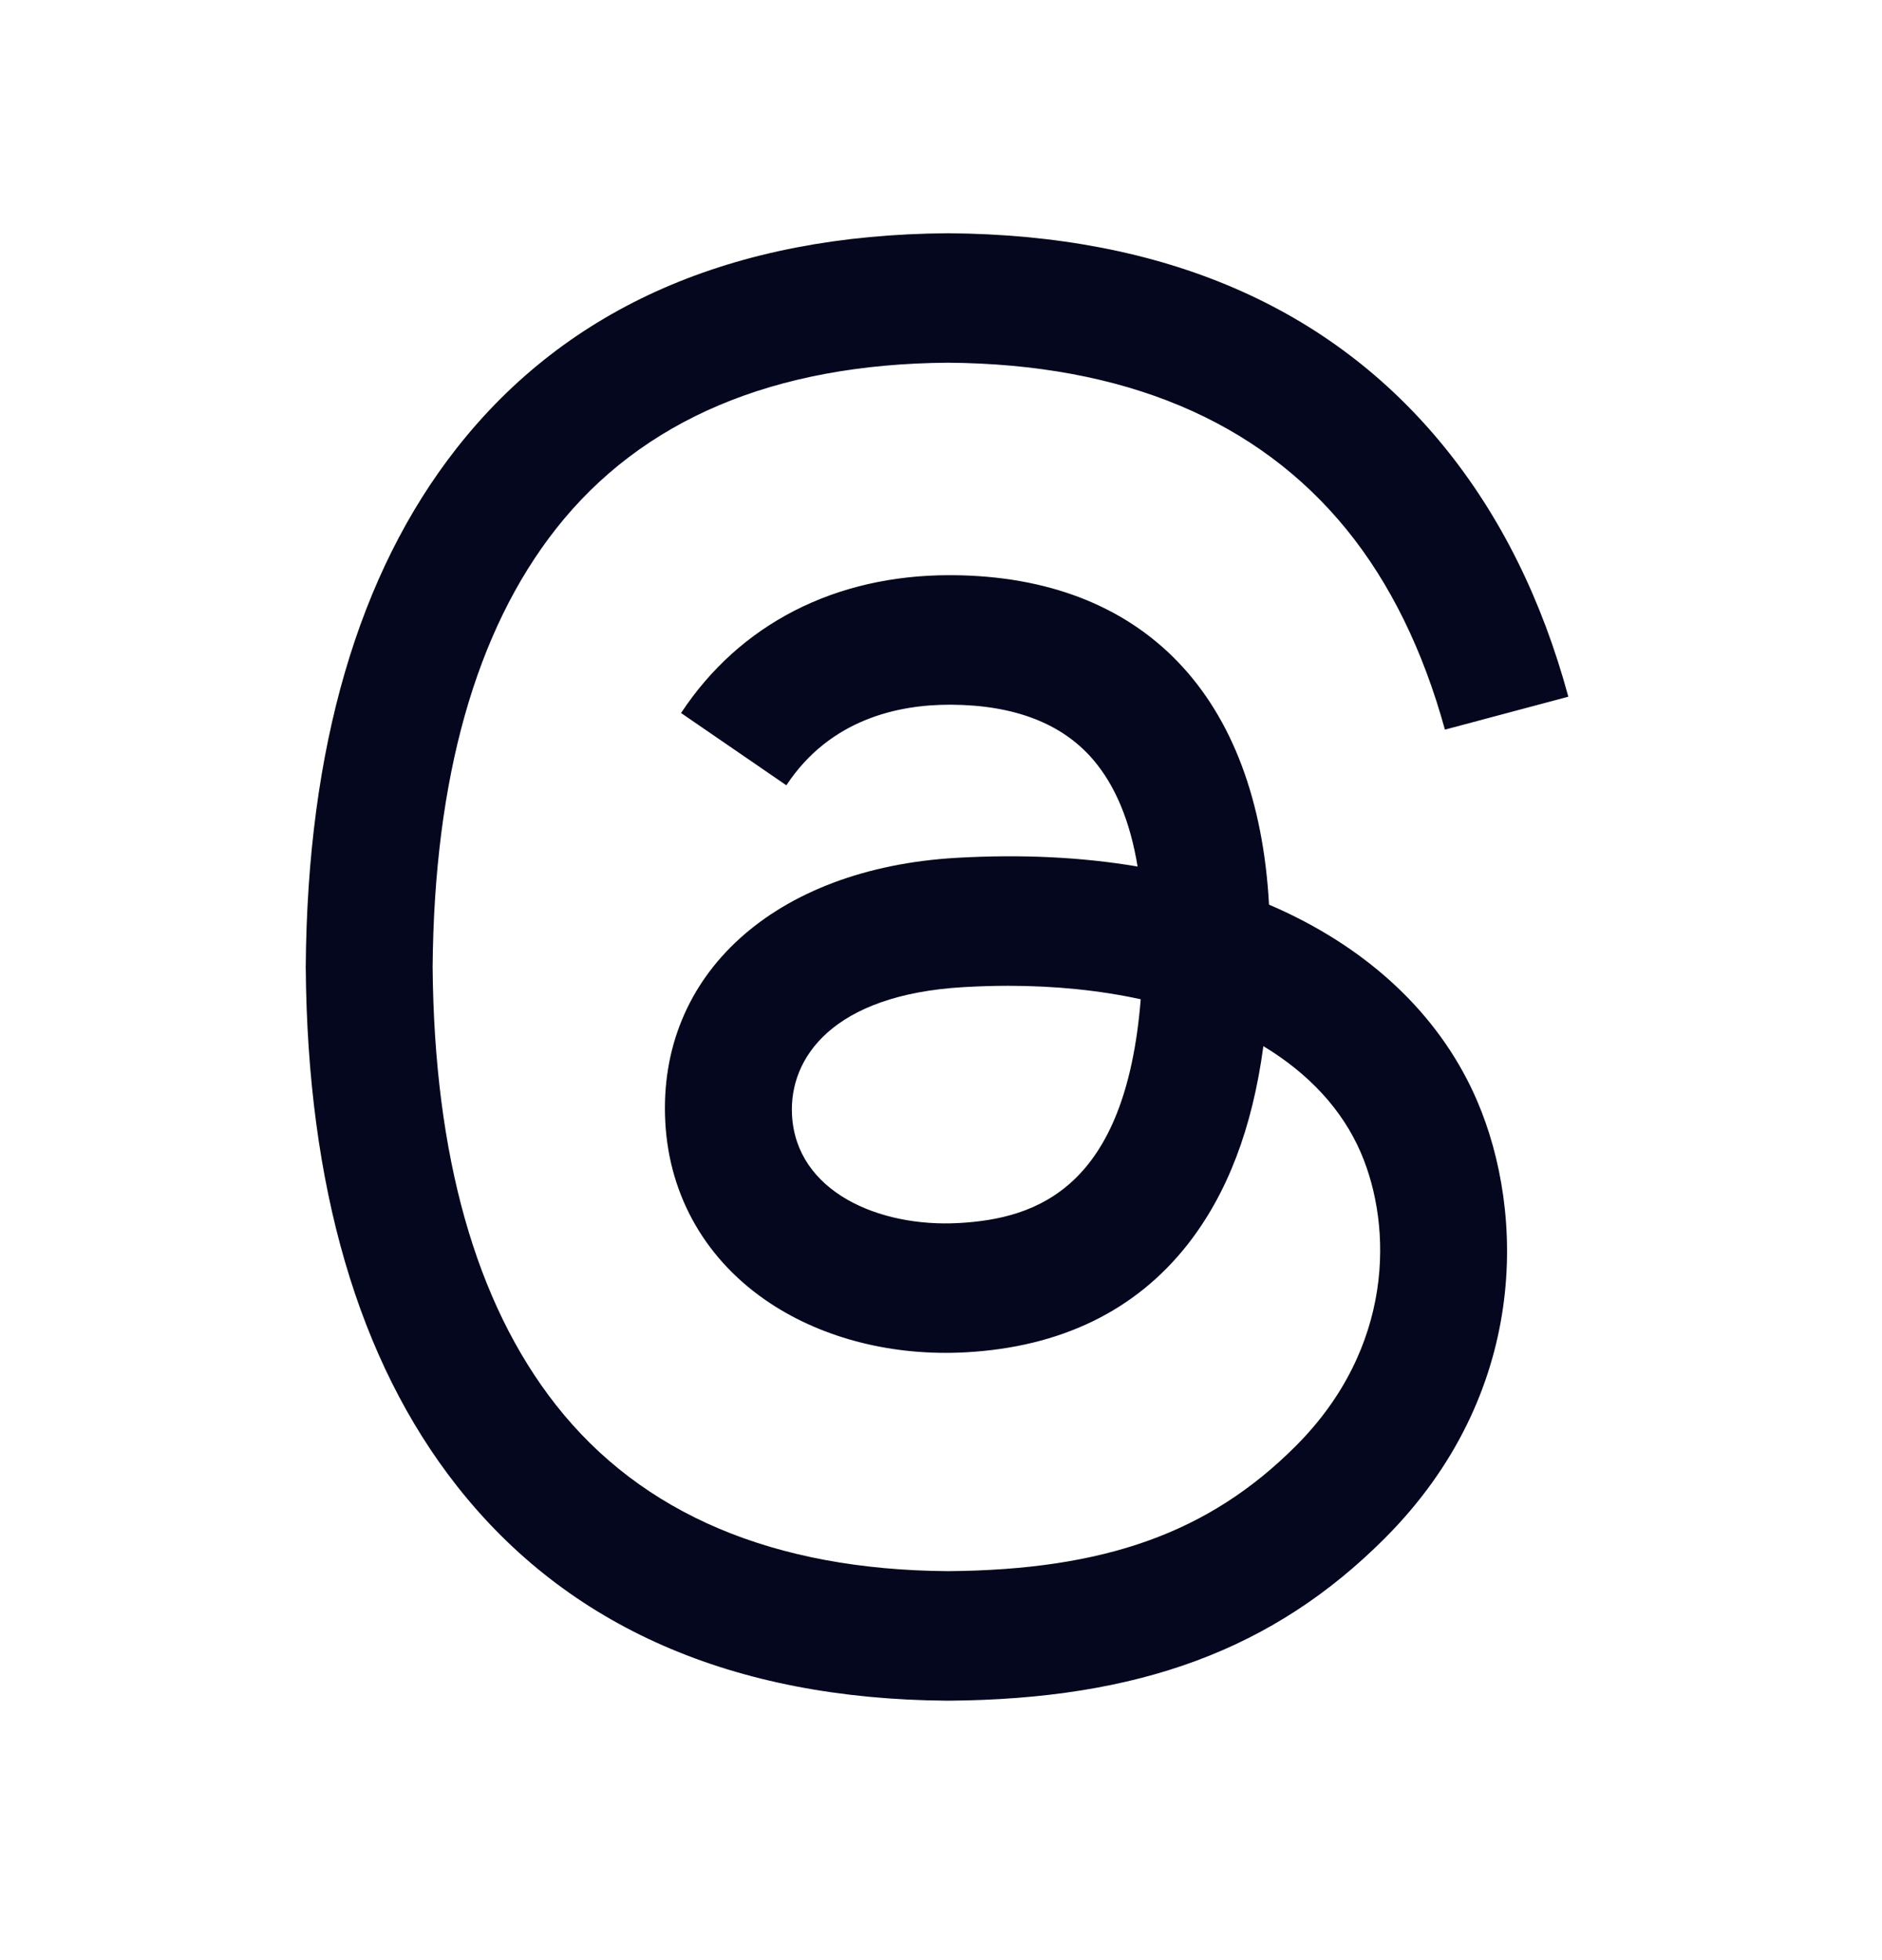 <svg width="24" height="25" viewBox="0 0 24 25" fill="none" xmlns="http://www.w3.org/2000/svg">
<path d="M16.428 11.649C16.348 11.611 16.266 11.573 16.183 11.538C16.038 8.876 14.584 7.352 12.142 7.336C12.13 7.336 12.119 7.336 12.108 7.336C10.648 7.336 9.433 7.96 8.685 9.094L10.028 10.016C10.587 9.168 11.463 8.988 12.109 8.988C12.116 8.988 12.124 8.988 12.131 8.988C12.935 8.993 13.542 9.227 13.935 9.683C14.221 10.014 14.412 10.473 14.507 11.052C13.794 10.931 13.023 10.894 12.198 10.941C9.876 11.075 8.384 12.429 8.484 14.311C8.535 15.265 9.01 16.086 9.823 16.623C10.51 17.076 11.395 17.298 12.314 17.248C13.528 17.181 14.481 16.718 15.146 15.871C15.65 15.227 15.97 14.394 16.111 13.343C16.689 13.692 17.118 14.152 17.355 14.704C17.758 15.644 17.781 17.187 16.522 18.445C15.419 19.548 14.092 20.024 12.088 20.039C9.865 20.023 8.183 19.31 7.09 17.92C6.066 16.618 5.537 14.739 5.517 12.333C5.537 9.927 6.066 8.047 7.09 6.745C8.183 5.356 9.865 4.642 12.088 4.626C14.328 4.643 16.038 5.359 17.174 6.756C17.73 7.44 18.15 8.302 18.426 9.306L20 8.886C19.665 7.65 19.137 6.585 18.419 5.701C16.964 3.911 14.836 2.994 12.094 2.975H12.082C9.346 2.994 7.241 3.914 5.827 5.712C4.569 7.311 3.92 9.536 3.899 12.326L3.898 12.333L3.899 12.339C3.92 15.129 4.569 17.354 5.827 18.953C7.241 20.751 9.346 21.672 12.082 21.691H12.094C14.527 21.674 16.242 21.037 17.654 19.625C19.503 17.778 19.447 15.463 18.838 14.043C18.401 13.023 17.568 12.196 16.428 11.649ZM12.227 15.599C11.209 15.656 10.152 15.199 10.1 14.221C10.061 13.495 10.616 12.686 12.29 12.59C12.481 12.579 12.669 12.573 12.854 12.573C13.462 12.573 14.03 12.632 14.547 12.745C14.354 15.153 13.223 15.544 12.227 15.599Z" fill="#04071E"/>
</svg>
